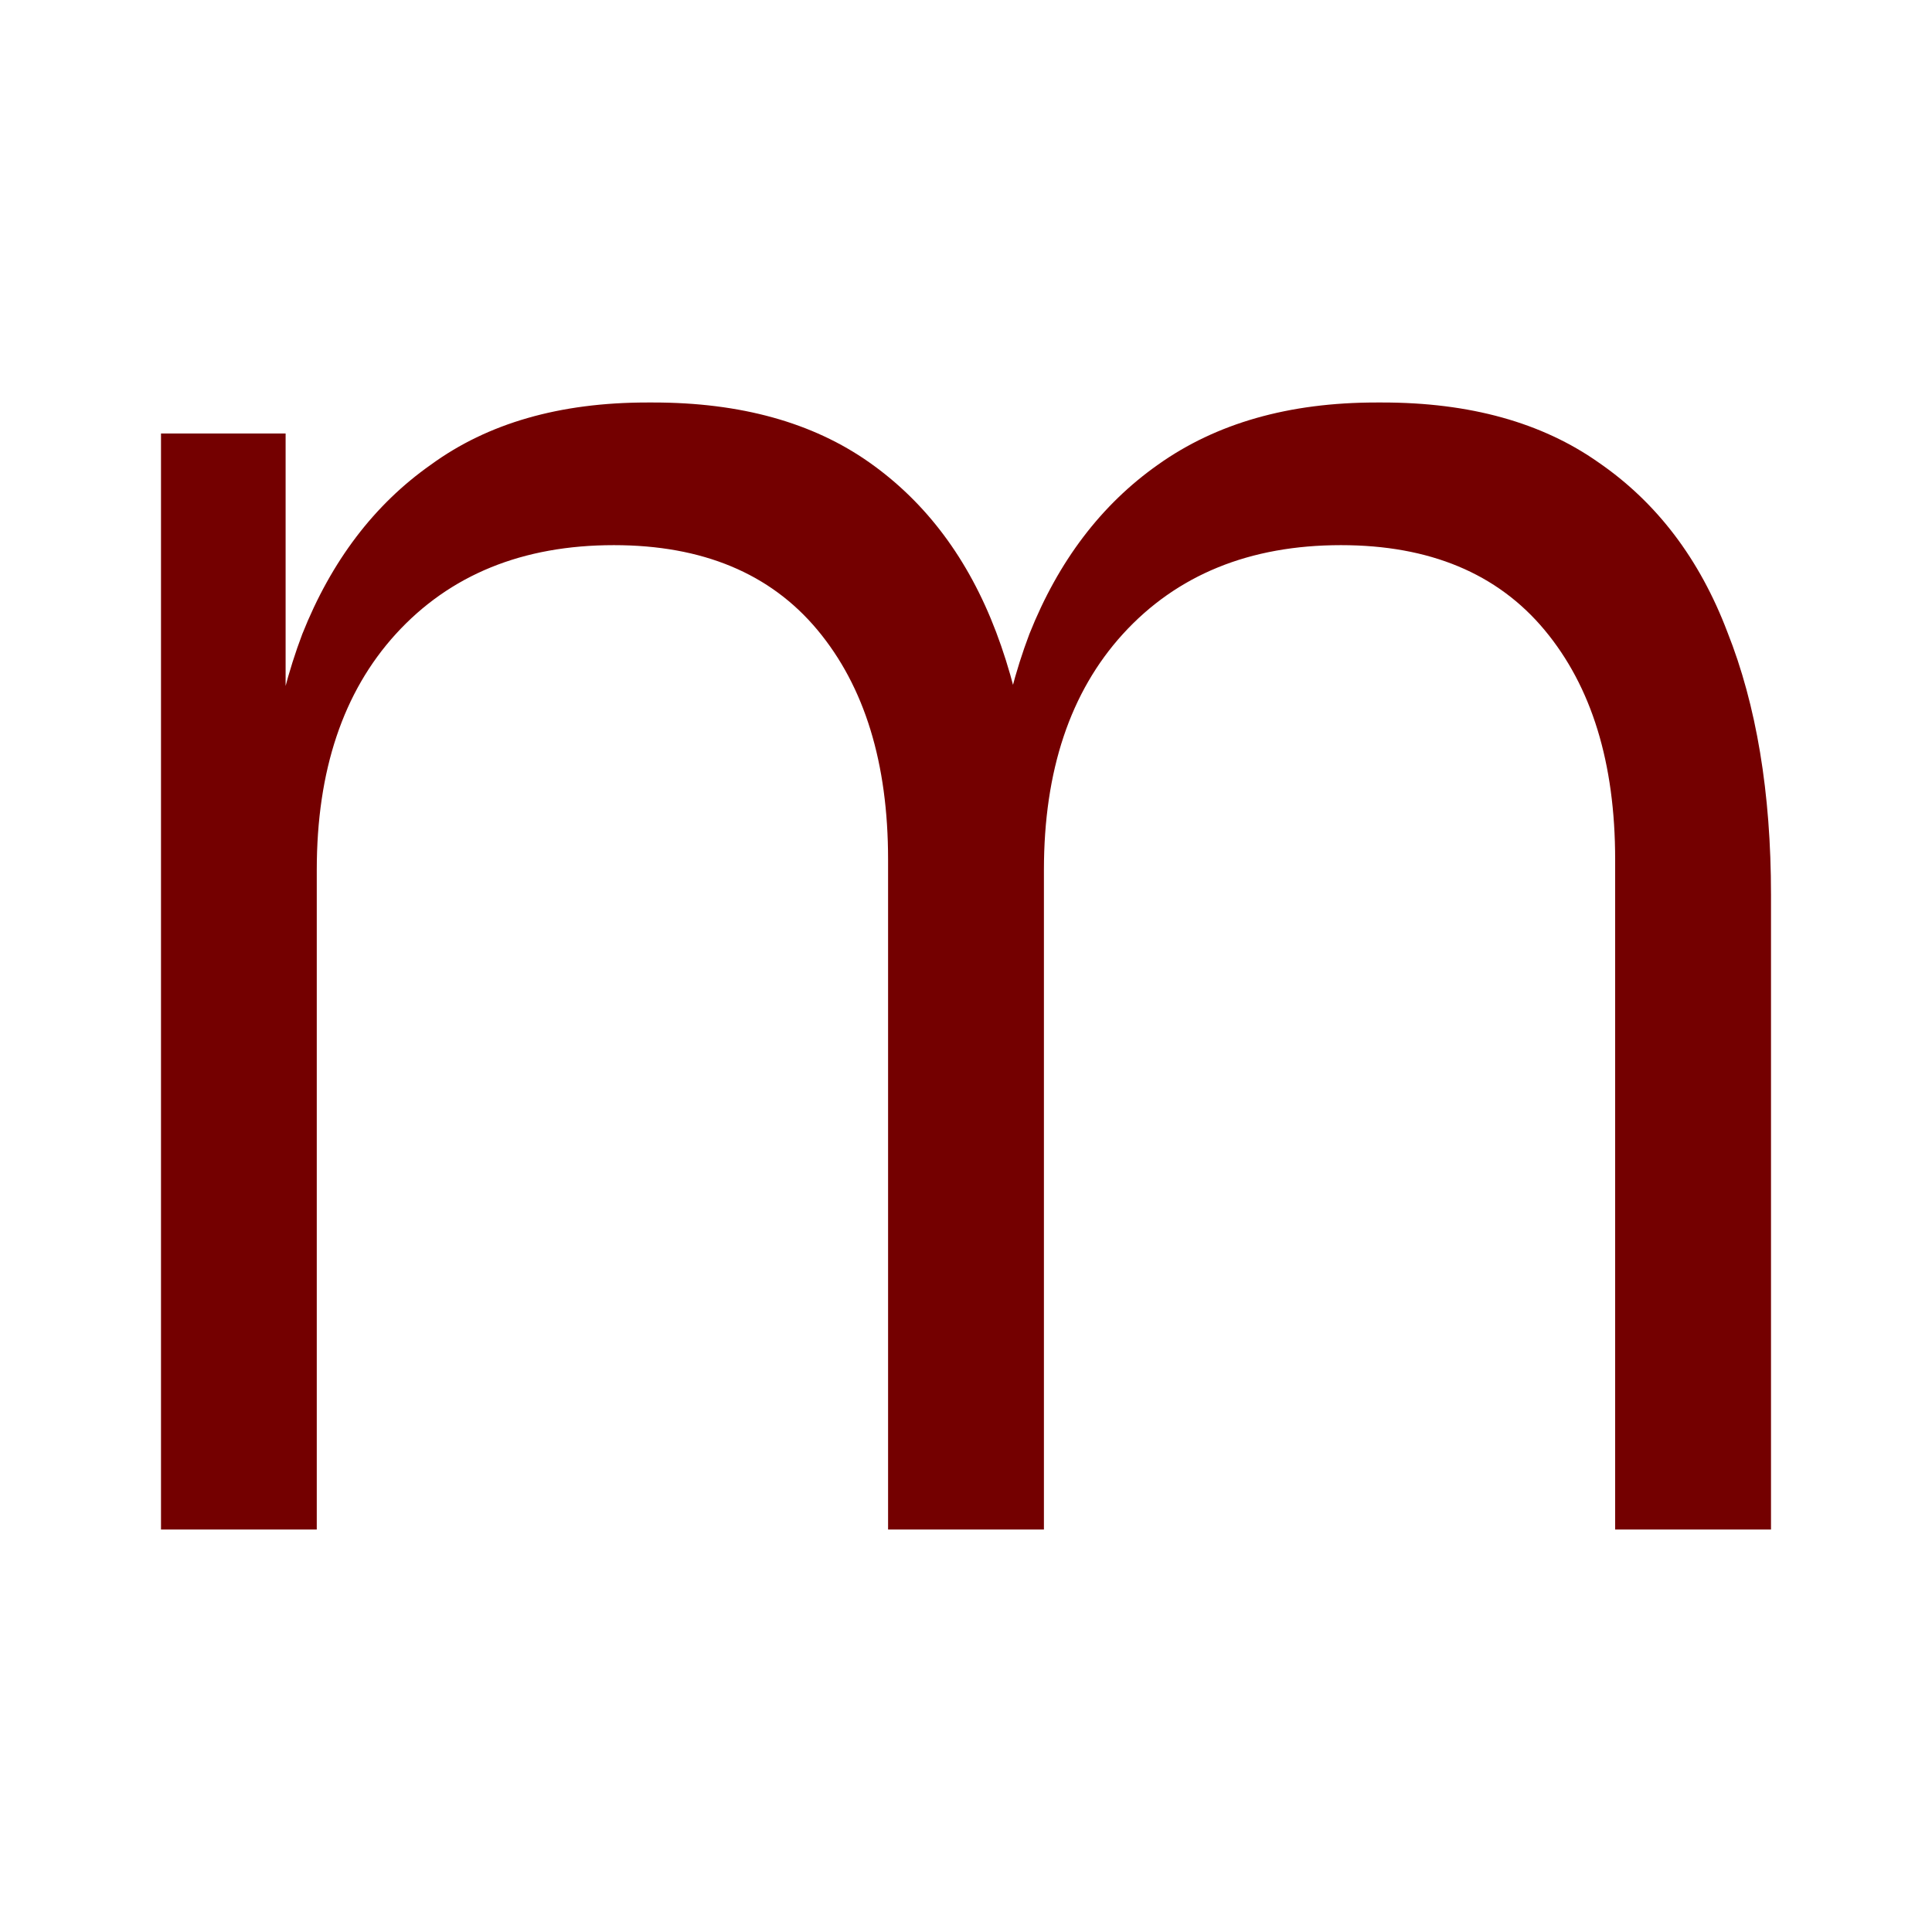 <?xml version="1.0" encoding="utf-8"?>
<svg xmlns="http://www.w3.org/2000/svg" fill="none" height="24" viewBox="0 0 24 24" width="24">
<path d="M2 19V5.385H3.548V11.114H3.239C3.239 9.864 3.411 8.785 3.755 7.877C4.116 6.969 4.649 6.267 5.355 5.771C6.06 5.257 6.955 5 8.039 5H8.116C9.2 5 10.095 5.248 10.8 5.745C11.505 6.242 12.03 6.944 12.374 7.851C12.718 8.759 12.89 9.846 12.89 11.114H12.271C12.271 9.864 12.443 8.785 12.787 7.877C13.148 6.969 13.682 6.267 14.387 5.771C15.11 5.257 16.013 5 17.097 5H17.174C18.258 5 19.153 5.248 19.858 5.745C20.581 6.242 21.114 6.944 21.458 7.851C21.819 8.759 22 9.846 22 11.114V19H20.064V10.677C20.064 9.478 19.772 8.528 19.187 7.826C18.602 7.124 17.759 6.772 16.658 6.772C15.523 6.772 14.619 7.141 13.948 7.877C13.295 8.596 12.968 9.572 12.968 10.806V19H11.032V10.677C11.032 9.478 10.74 8.528 10.155 7.826C9.57 7.124 8.727 6.772 7.626 6.772C6.49 6.772 5.587 7.141 4.916 7.877C4.262 8.596 3.935 9.572 3.935 10.806V19H2Z" fill="#740000"/>
</svg>